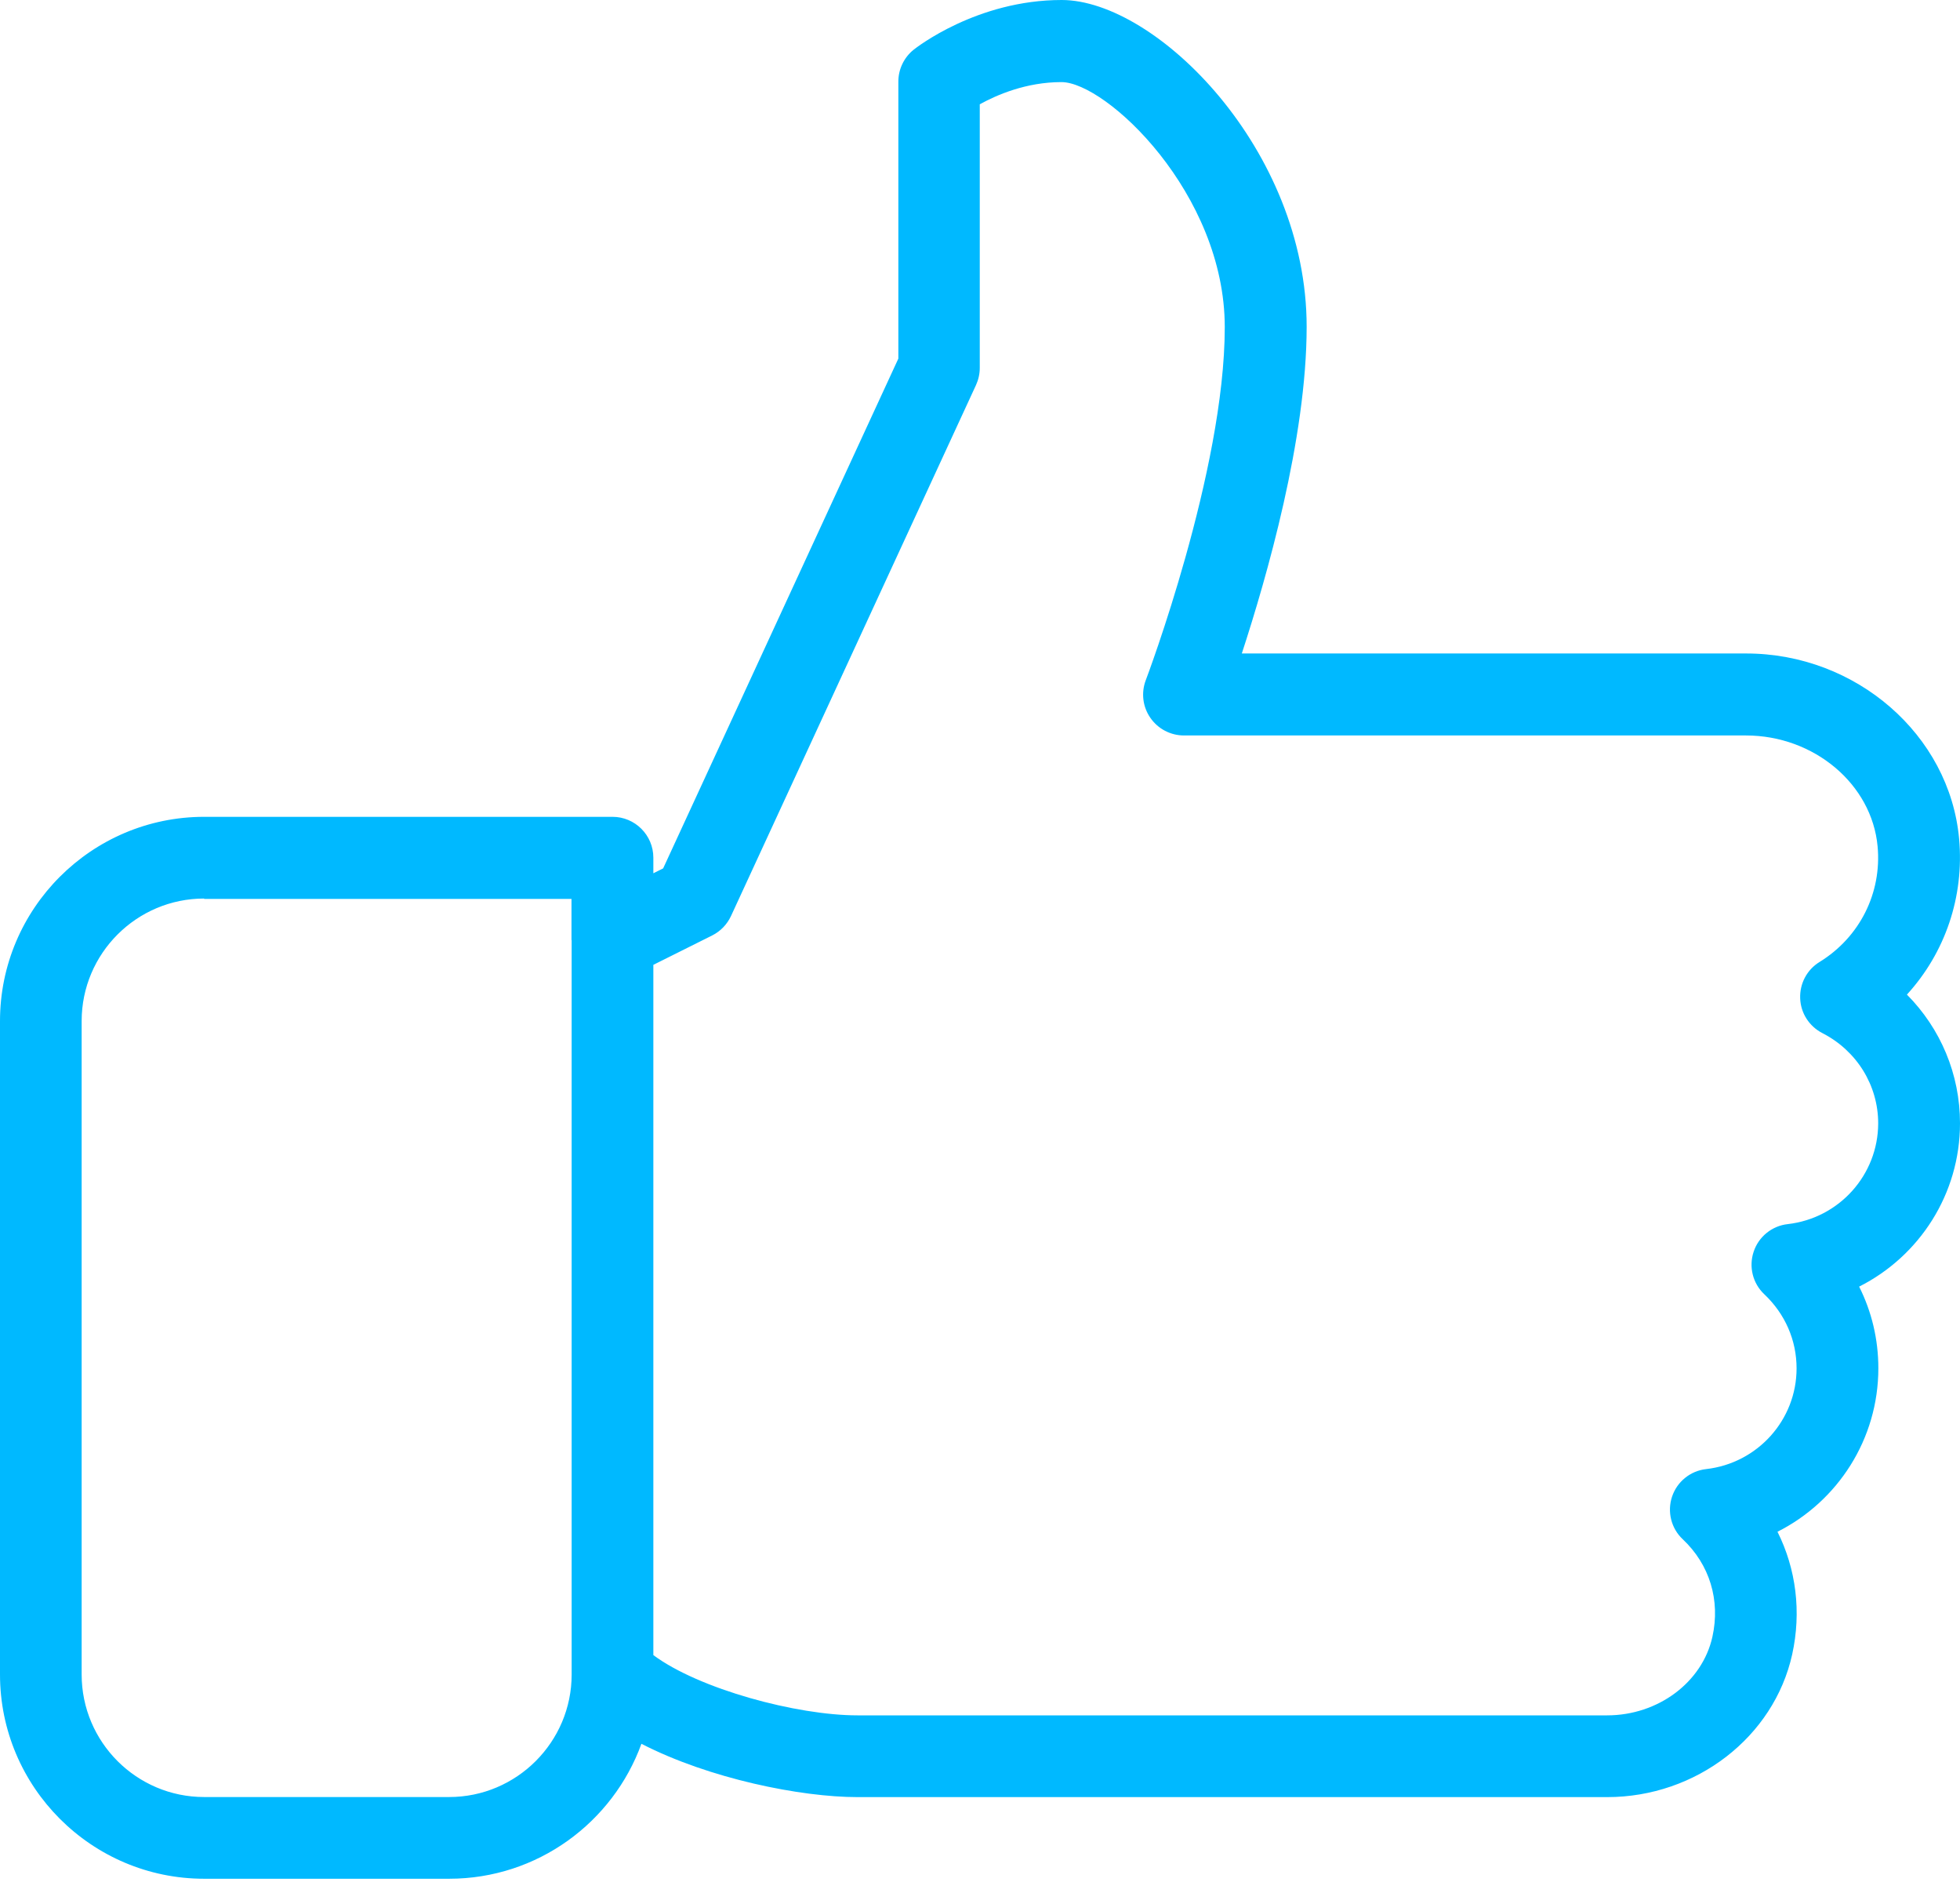 <svg width="50" height="48" viewBox="0 0 50 48" fill="none" xmlns="http://www.w3.org/2000/svg">
<path d="M50 28.648C50 27.396 49.502 26.229 48.646 25.367C49.619 24.302 50.112 22.873 49.977 21.39C49.735 18.742 47.348 16.667 44.546 16.667H31.679C32.312 14.731 33.333 11.183 33.333 8.333C33.333 3.815 29.494 0 27.083 0C24.919 0 23.371 1.217 23.306 1.269C23.184 1.367 23.086 1.491 23.019 1.632C22.951 1.773 22.917 1.927 22.917 2.083V9.146L16.917 22.148L16.667 22.273V21.875C16.667 21.3 16.2 20.833 15.625 20.833H5.208C2.337 20.833 0 23.171 0 26.042V42.708C0 45.579 2.337 47.917 5.208 47.917H11.458C13.713 47.917 15.635 46.479 16.363 44.475C18.096 45.367 20.429 45.835 21.877 45.835H41C43.269 45.835 45.252 44.304 45.719 42.196C45.958 41.11 45.819 40.017 45.344 39.067C46.881 38.292 47.917 36.706 47.917 34.898C47.917 34.16 47.748 33.454 47.427 32.815C48.965 32.04 50 30.454 50 28.648ZM14.583 42.708C14.583 44.431 13.179 45.833 11.458 45.833H5.208C3.483 45.833 2.083 44.431 2.083 42.708V26.042C2.083 24.319 3.485 22.917 5.208 22.917V22.927H14.579V23.969C14.579 23.975 14.583 23.979 14.583 23.985V42.708ZM45.604 31.221C45.407 31.243 45.221 31.321 45.067 31.446C44.913 31.57 44.798 31.737 44.736 31.925C44.608 32.308 44.712 32.733 45.008 33.01C45.54 33.513 45.831 34.183 45.831 34.9C45.831 36.212 44.84 37.319 43.523 37.469C43.326 37.491 43.139 37.569 42.986 37.694C42.831 37.818 42.717 37.985 42.654 38.173C42.527 38.556 42.631 38.981 42.927 39.258C43.615 39.906 43.89 40.815 43.684 41.746C43.427 42.906 42.298 43.75 40.998 43.75H21.875C20.327 43.75 17.835 43.081 16.667 42.213V24.608L18.169 23.858C18.38 23.752 18.548 23.577 18.648 23.363L24.898 9.821C24.96 9.685 24.994 9.535 24.994 9.385V2.66C25.427 2.421 26.179 2.094 27.077 2.094C28.219 2.094 31.244 4.933 31.244 8.344C31.244 12.008 29.25 17.296 29.229 17.348C29.108 17.667 29.15 18.027 29.346 18.308C29.442 18.447 29.57 18.561 29.72 18.639C29.869 18.717 30.035 18.758 30.204 18.758H44.54C46.277 18.758 47.752 20 47.898 21.587C48.008 22.775 47.442 23.904 46.417 24.535C46.096 24.731 45.908 25.087 45.923 25.462C45.935 25.837 46.152 26.175 46.487 26.348C47.367 26.798 47.913 27.681 47.913 28.652C47.91 29.965 46.919 31.071 45.604 31.221Z" fill="#00B9FF"/>
</svg>
